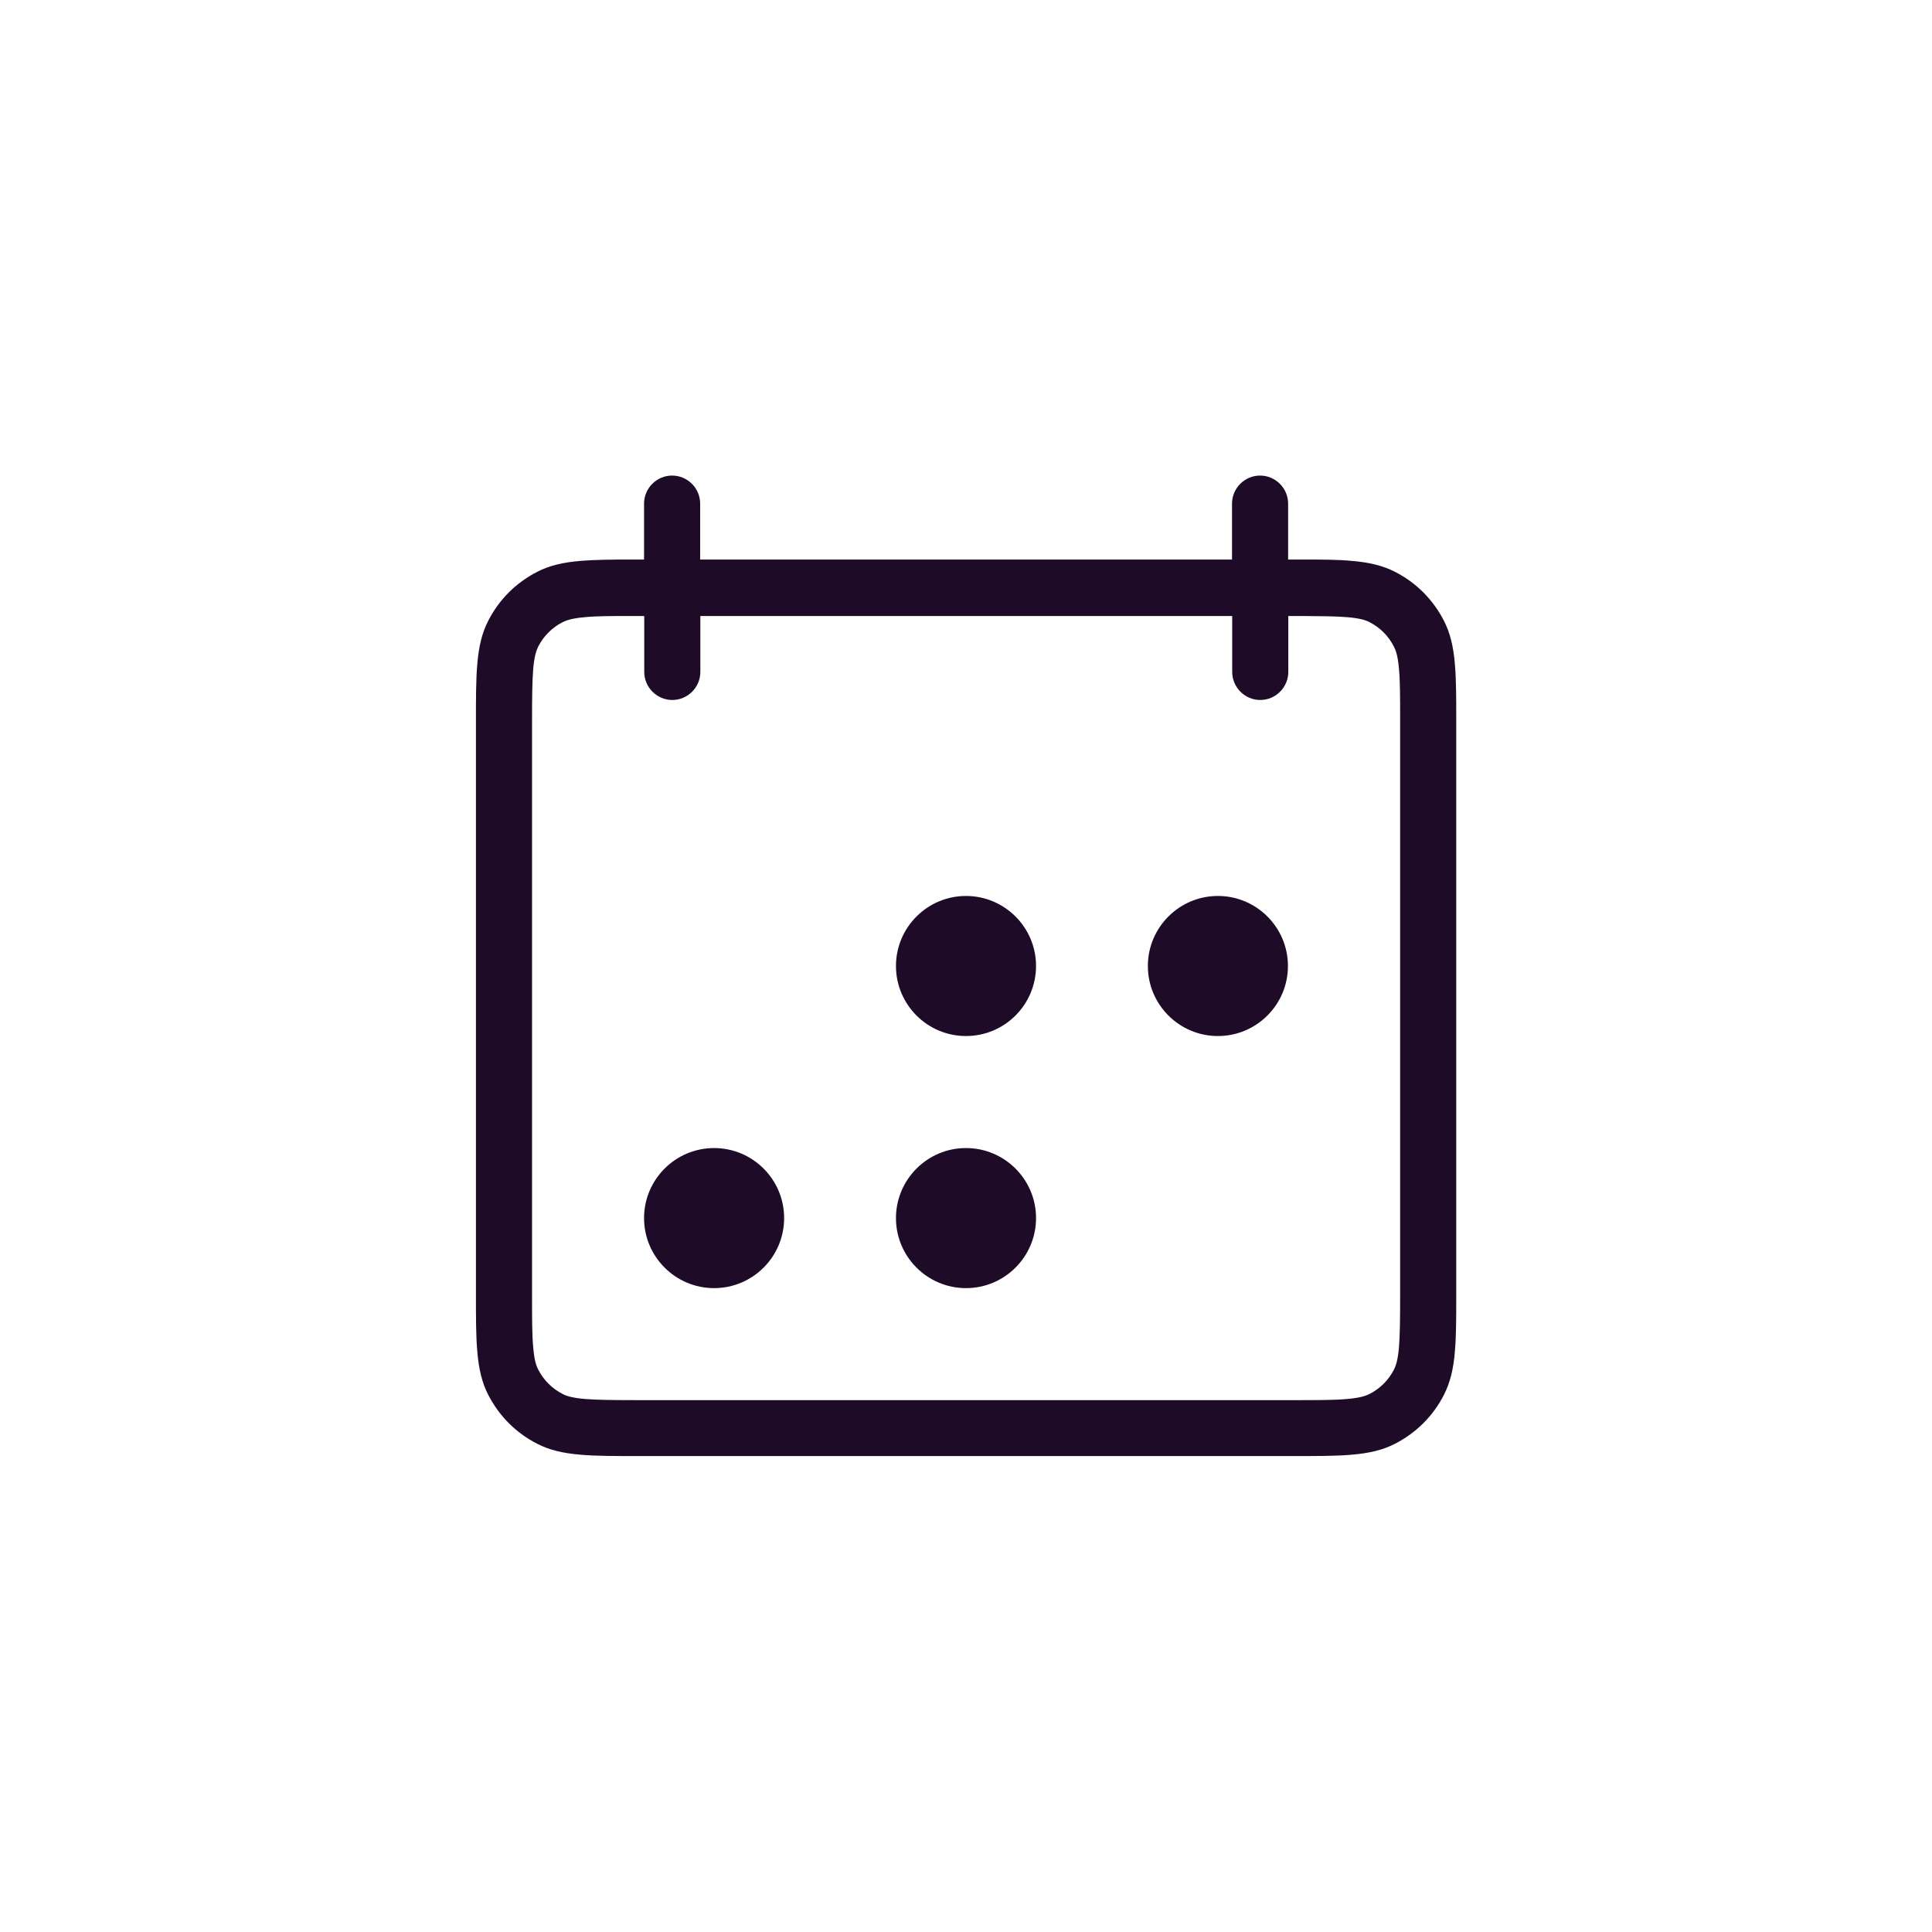 <?xml version="1.0" encoding="UTF-8"?><svg id="Vrstva_2" xmlns="http://www.w3.org/2000/svg" viewBox="0 0 104 104"><defs><style>.cls-1{fill:#1e0b28;}.cls-2{fill:none;}</style></defs><g id="Vrstva_1-2"><rect class="cls-2" width="104" height="104" rx="12.22" ry="12.22"/><path class="cls-1" d="M34.28,78.38c-1.17,0-2.19,0-3-.07-.99-.08-1.72-.26-2.36-.59-1.14-.58-2.05-1.49-2.64-2.64-.33-.64-.51-1.37-.59-2.36-.07-.82-.07-1.83-.07-3.01v-30.92c0-1.17,0-2.19.07-3.01.08-.99.26-1.72.59-2.36.58-1.14,1.49-2.05,2.64-2.64.64-.33,1.37-.51,2.36-.59.74-.06,1.67-.07,2.64-.07h.75v-3.01c0-.83.68-1.51,1.51-1.51s1.51.68,1.51,1.51v3.01h28.63v-3.01c0-.83.68-1.51,1.51-1.51s1.51.68,1.51,1.51v3.01h.75c.97,0,1.9,0,2.64.07.99.08,1.71.26,2.36.59,1.14.58,2.05,1.49,2.64,2.64.33.65.51,1.37.59,2.36.07.82.07,1.83.07,3.01v30.92c0,1.17,0,2.19-.07,3.01-.08.99-.26,1.71-.59,2.36-.58,1.14-1.49,2.05-2.64,2.64-.64.33-1.37.51-2.36.59-.82.07-1.83.07-3.01.07h-35.44ZM33.91,33.16c-.98,0-1.79,0-2.39.06-.74.06-1.05.18-1.23.27-.57.29-1.03.75-1.32,1.32-.09.19-.21.49-.27,1.23-.05.66-.06,1.47-.06,2.85v30.75c0,1.37,0,2.18.06,2.85.06.74.17,1.04.27,1.23.29.57.75,1.03,1.32,1.32.19.1.5.21,1.23.27.66.05,1.47.06,2.85.06h35.27c1.37,0,2.18,0,2.85-.06.74-.06,1.04-.18,1.23-.27.57-.29,1.03-.75,1.32-1.32.09-.18.21-.49.27-1.23.05-.66.06-1.47.06-2.85v-30.75c0-1.37,0-2.18-.06-2.85-.06-.75-.18-1.05-.28-1.24-.29-.57-.74-1.02-1.31-1.31-.19-.1-.5-.21-1.23-.27-.61-.05-1.41-.05-2.39-.06h-.75s0,3.01,0,3.01c0,.83-.68,1.51-1.51,1.51s-1.51-.68-1.51-1.51v-3.01h-28.63v3.01c0,.83-.68,1.51-1.51,1.51s-1.51-.68-1.51-1.51v-3.01h-.75Z"/><path class="cls-1" d="M52,55.77c-2.08,0-3.77-1.69-3.77-3.77s1.69-3.77,3.77-3.77,3.77,1.69,3.77,3.77-1.69,3.77-3.77,3.77Z"/><path class="cls-1" d="M65.56,55.77c-2.08,0-3.77-1.69-3.77-3.77s1.69-3.77,3.77-3.77,3.77,1.69,3.77,3.77-1.69,3.77-3.77,3.77Z"/><path class="cls-1" d="M38.44,69.34c-2.08,0-3.77-1.69-3.77-3.77s1.69-3.77,3.77-3.77,3.77,1.69,3.77,3.77-1.69,3.77-3.77,3.77Z"/><path class="cls-1" d="M52,69.34c-2.08,0-3.77-1.69-3.77-3.77s1.69-3.77,3.77-3.77,3.77,1.69,3.77,3.77-1.69,3.77-3.77,3.77Z"/></g></svg>
